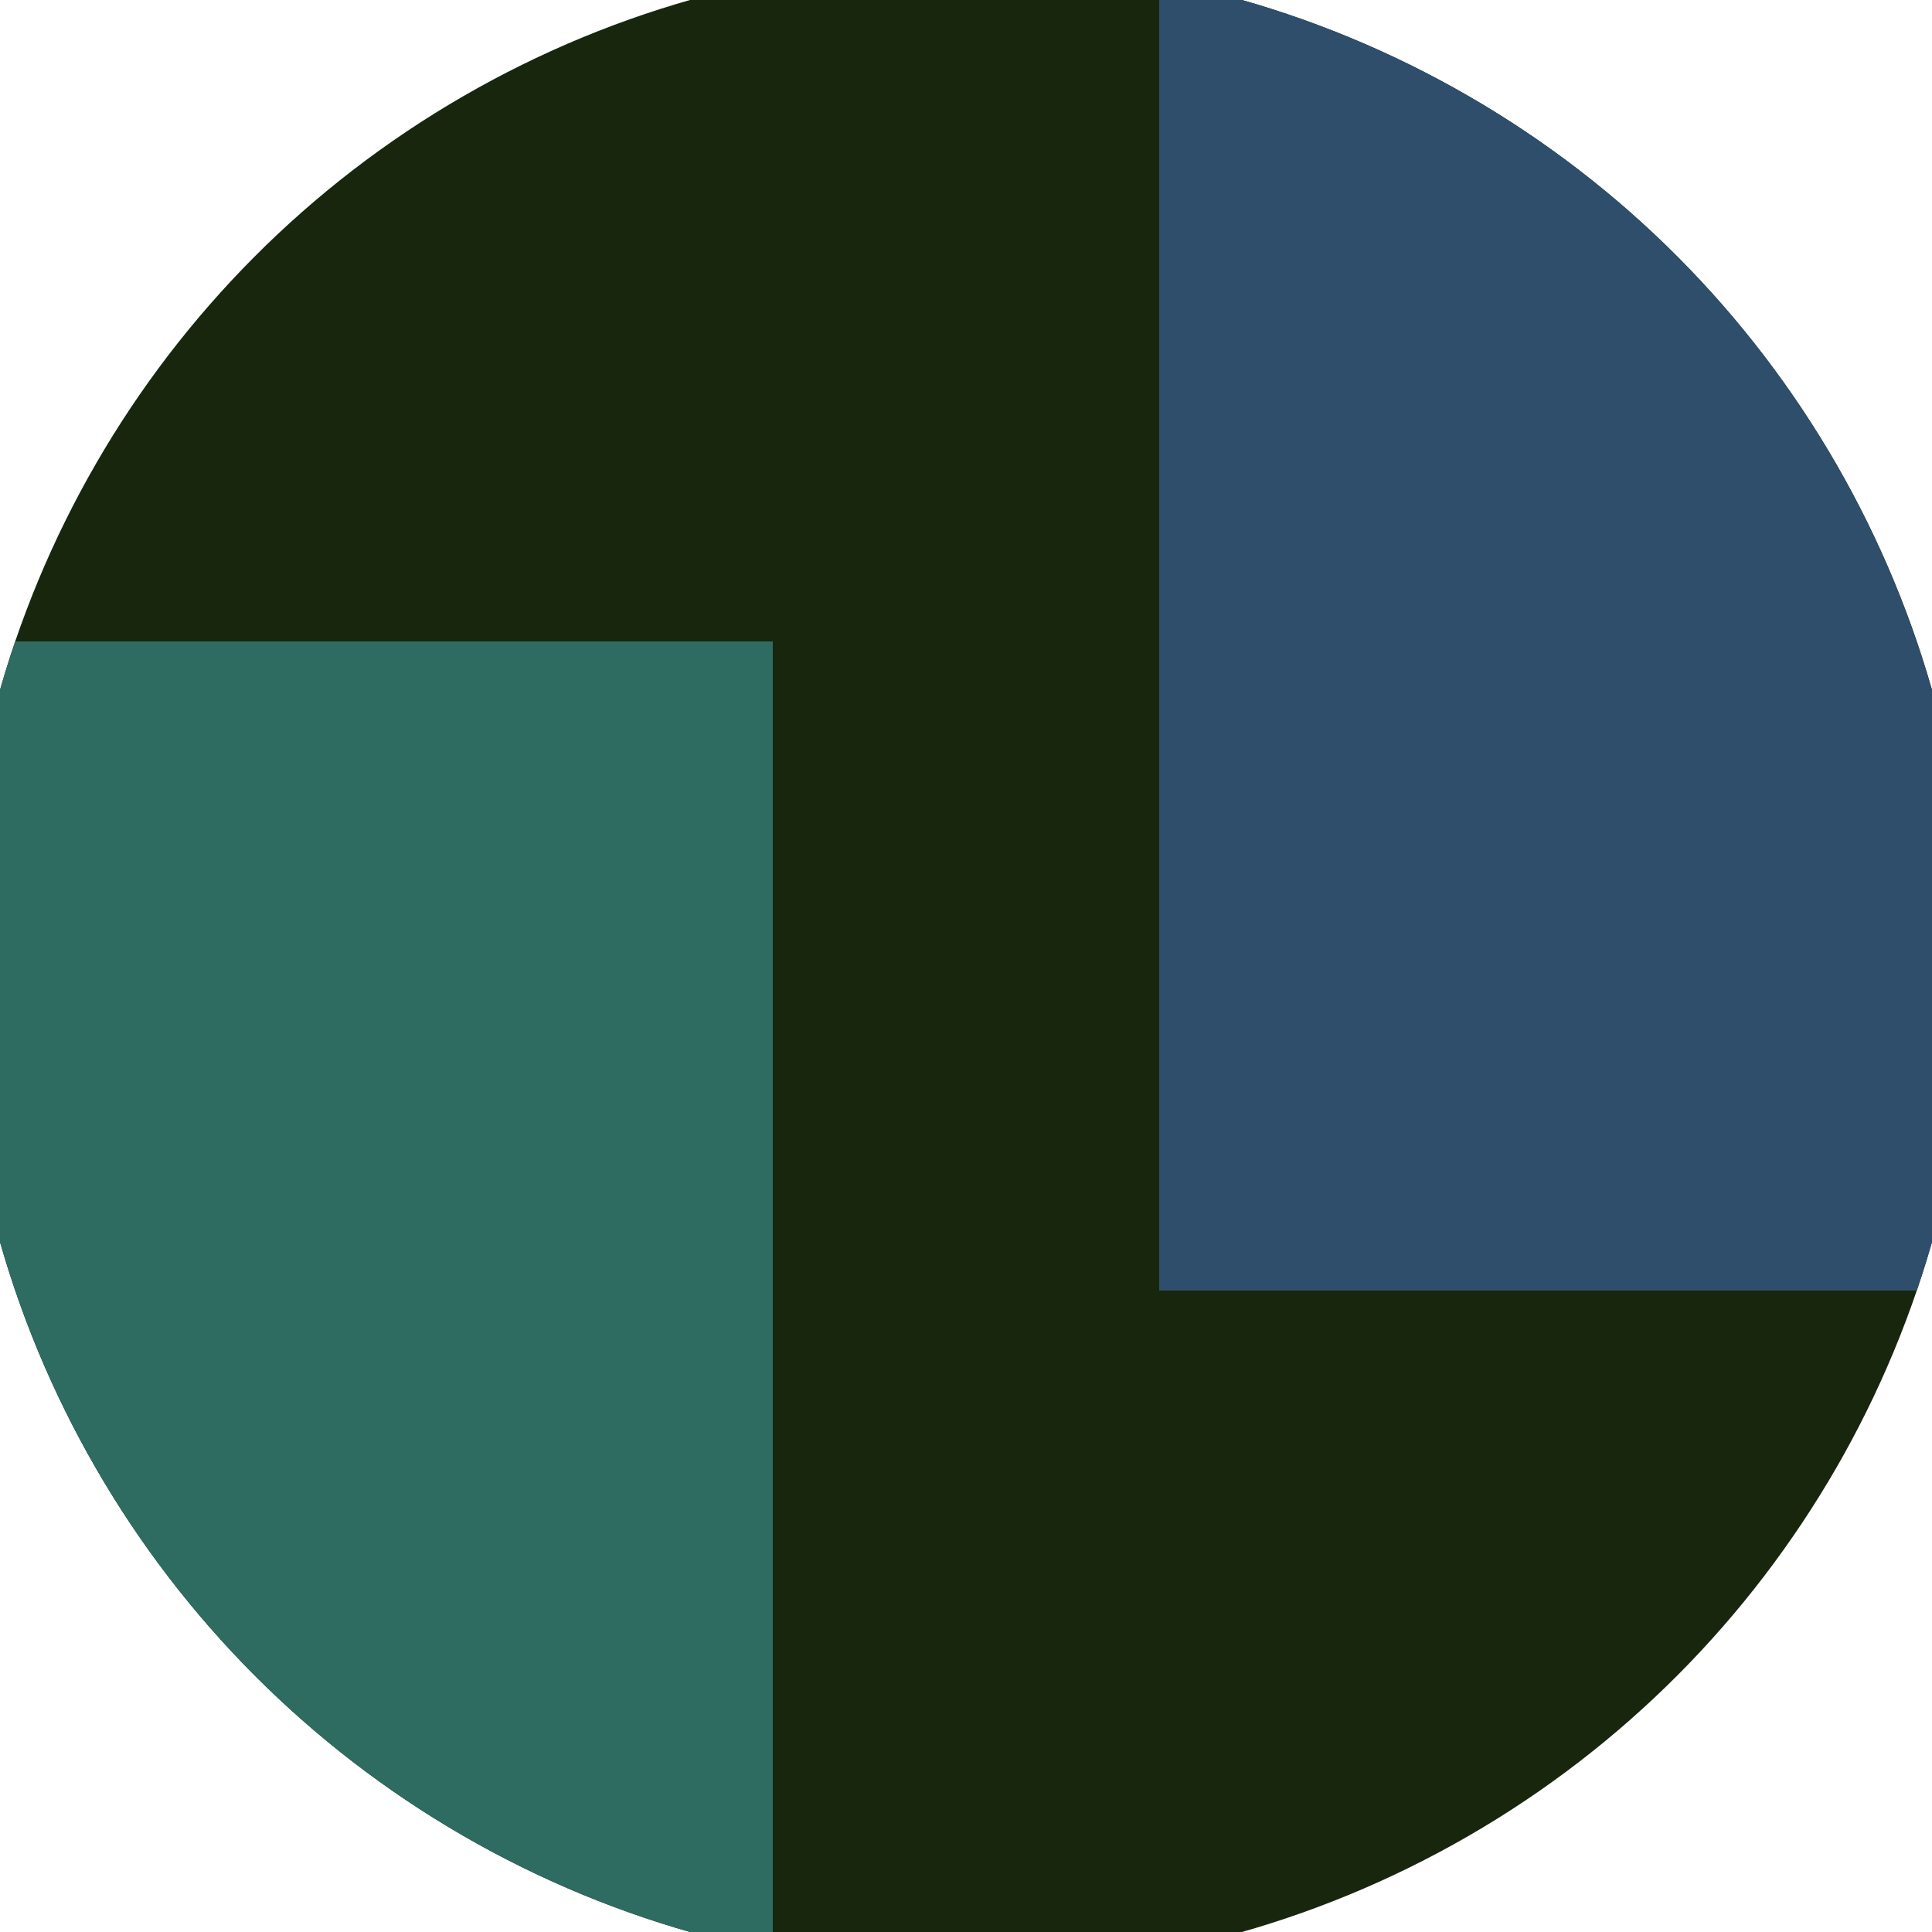 <svg xmlns="http://www.w3.org/2000/svg" width="128" height="128" viewBox="0 0 100 100" shape-rendering="geometricPrecision">
                            <defs>
                                <clipPath id="clip">
                                    <circle cx="50" cy="50" r="52" />
                                    <!--<rect x="0" y="0" width="100" height="100"/>-->
                                </clipPath>
                            </defs>
                            <g transform="rotate(0 50 50)">
                            <rect x="0" y="0" width="100" height="100" fill="#17260d" clip-path="url(#clip)"/><path d="M 0 33.2 H 40 V 100 H 0 Z" fill="#2e6b61" clip-path="url(#clip)"/><path d="M 60 0 V 66.8 H 100 V 0 Z" fill="#2e4e6b" clip-path="url(#clip)"/></g></svg>